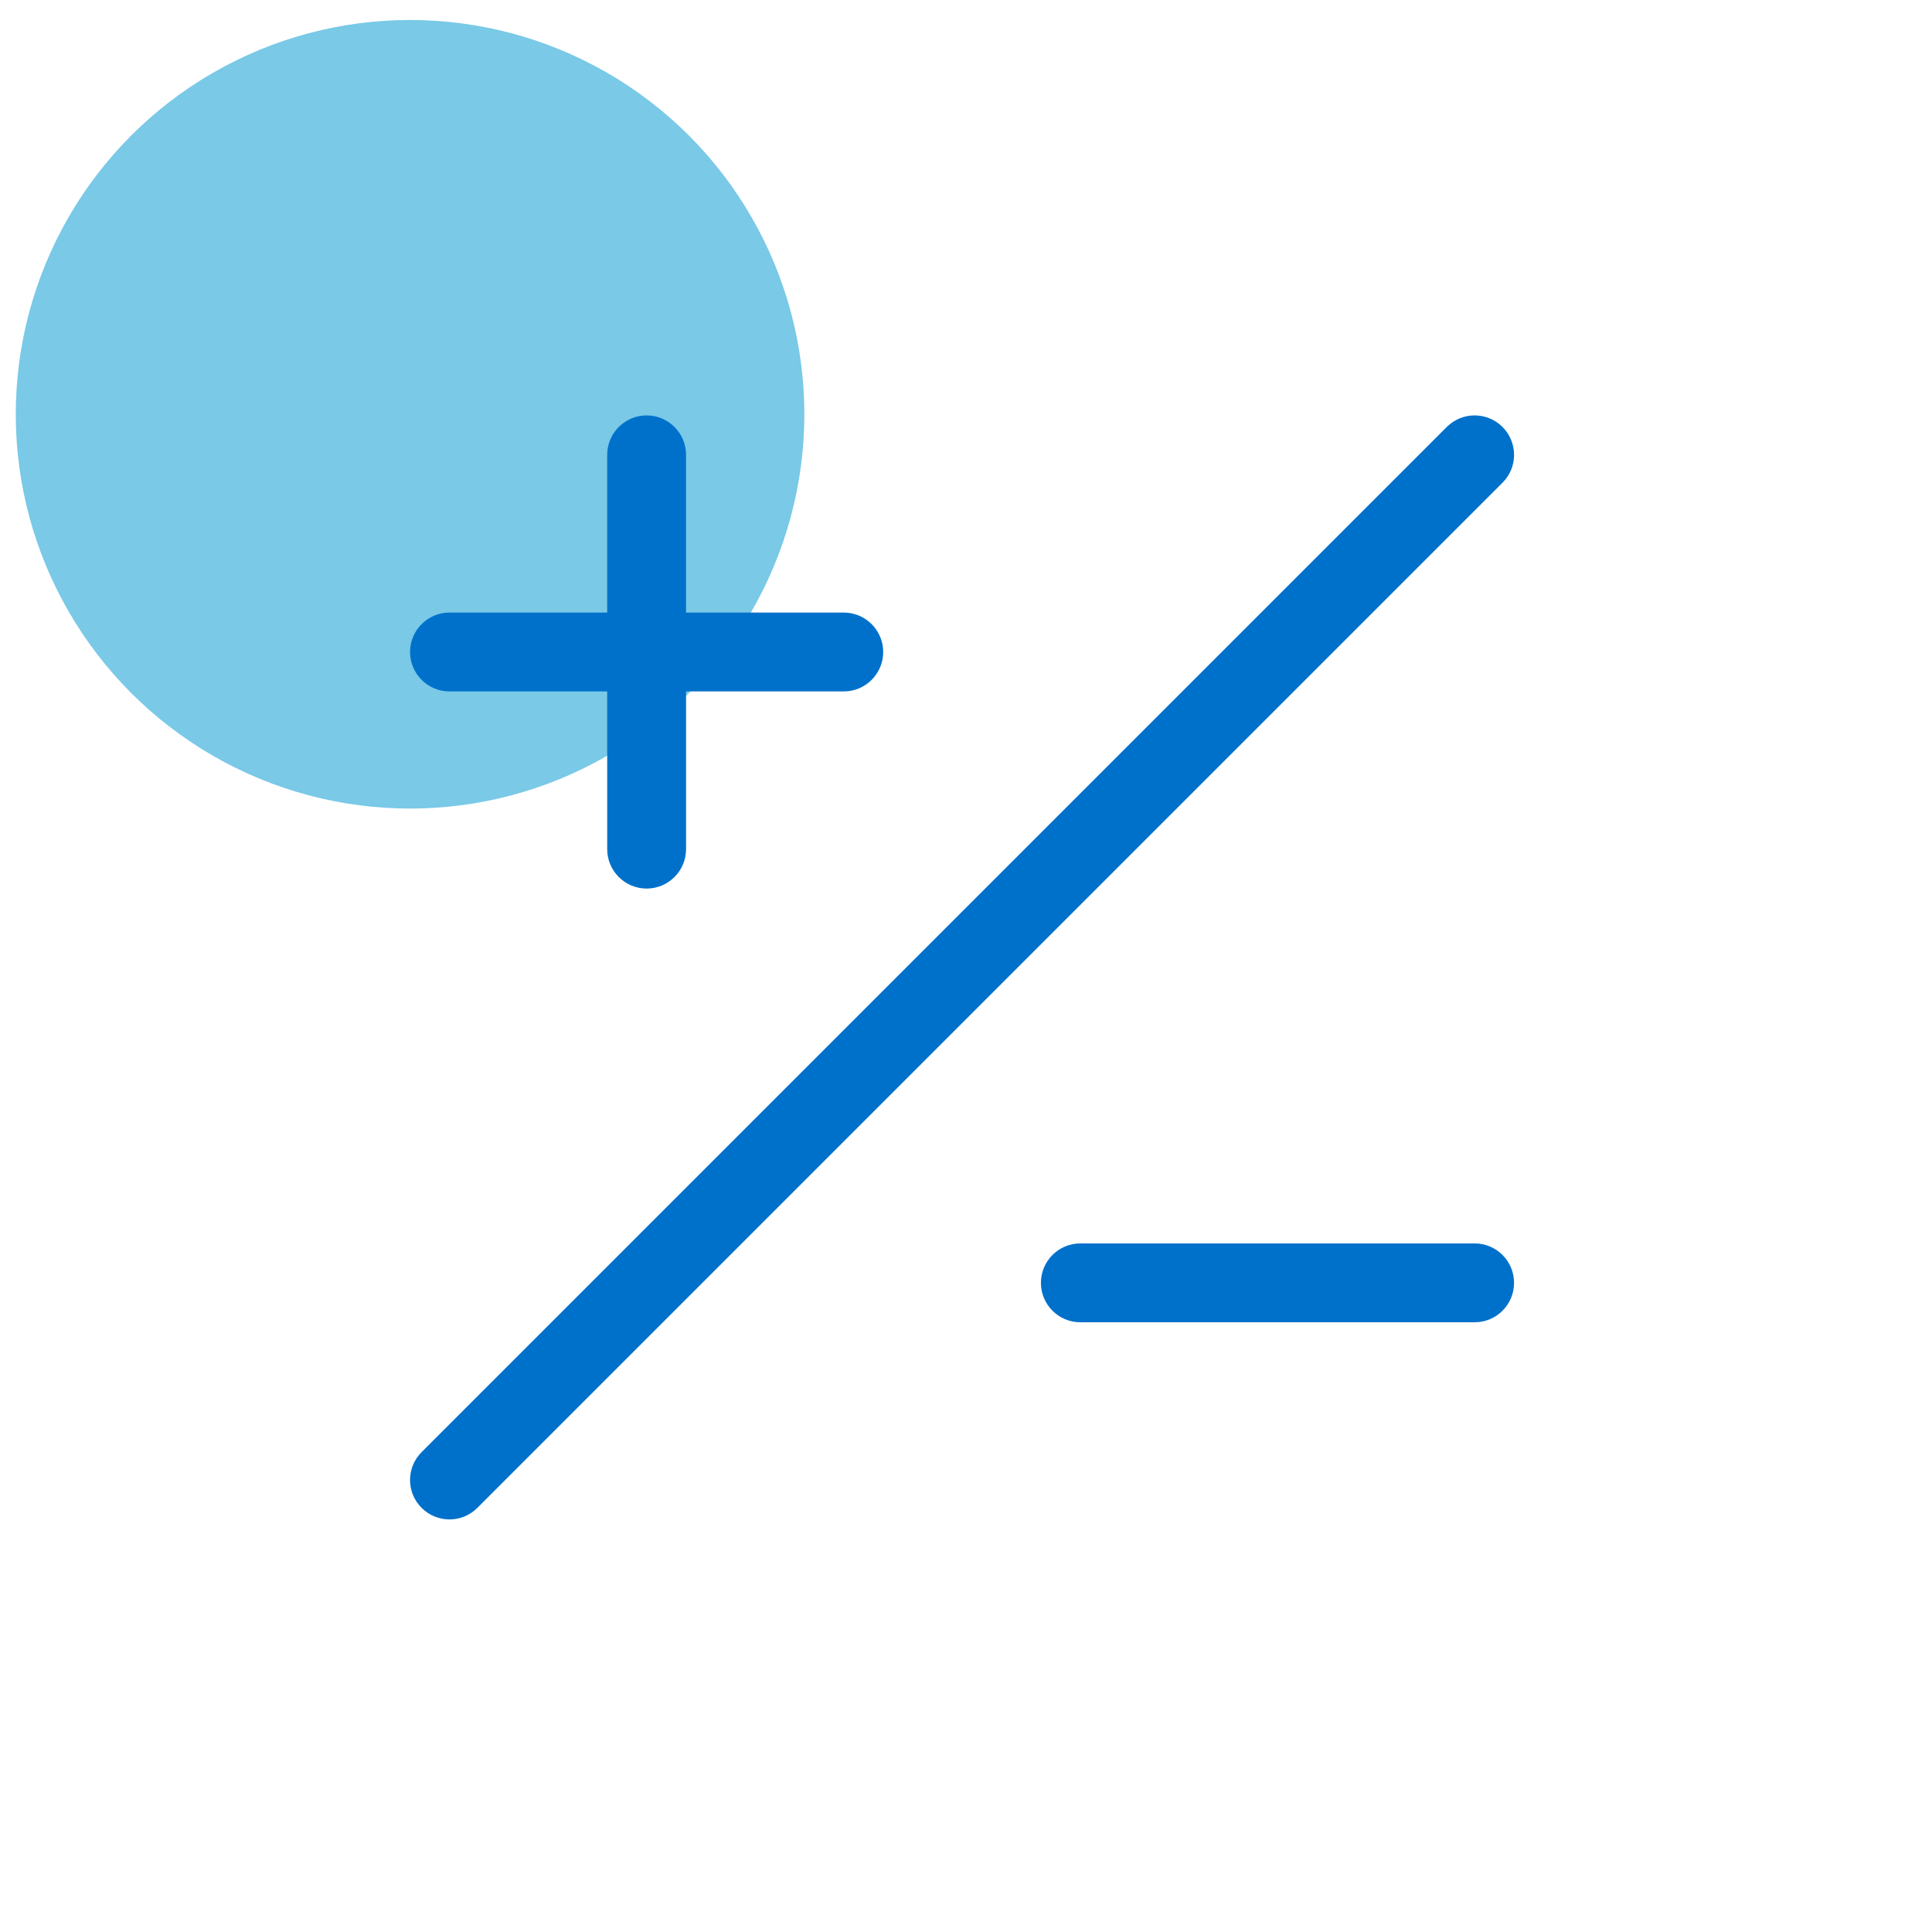 <svg width="49" height="49" viewBox="0 0 49 49" fill="none" xmlns="http://www.w3.org/2000/svg">
<circle cx="10.4" cy="10.507" r="10" fill="#79C9E7"/>
<path d="M12.107 38.243L38.107 12.243C38.498 11.853 38.498 11.22 38.107 10.829C37.717 10.438 37.083 10.438 36.693 10.829L10.693 36.829C10.302 37.22 10.302 37.853 10.693 38.243C11.083 38.634 11.716 38.634 12.107 38.243Z" fill="#0071CB"/>
<path d="M16.4 10.536C16.952 10.536 17.4 10.984 17.4 11.536V15.536H21.4C21.952 15.536 22.4 15.984 22.4 16.536C22.4 17.088 21.952 17.536 21.4 17.536H17.4V21.536C17.4 22.088 16.952 22.536 16.4 22.536C15.848 22.536 15.4 22.088 15.4 21.536V17.536H11.4C10.848 17.536 10.4 17.088 10.4 16.536C10.4 15.984 10.848 15.536 11.4 15.536H15.4V11.536C15.4 10.984 15.848 10.536 16.4 10.536Z" fill="#0071CB"/>
<path d="M26.4 32.536C26.4 31.984 26.848 31.536 27.4 31.536H37.4C37.952 31.536 38.4 31.984 38.4 32.536C38.4 33.088 37.952 33.536 37.4 33.536H27.4C26.848 33.536 26.4 33.088 26.4 32.536Z" fill="#0071CB"/>
</svg>
